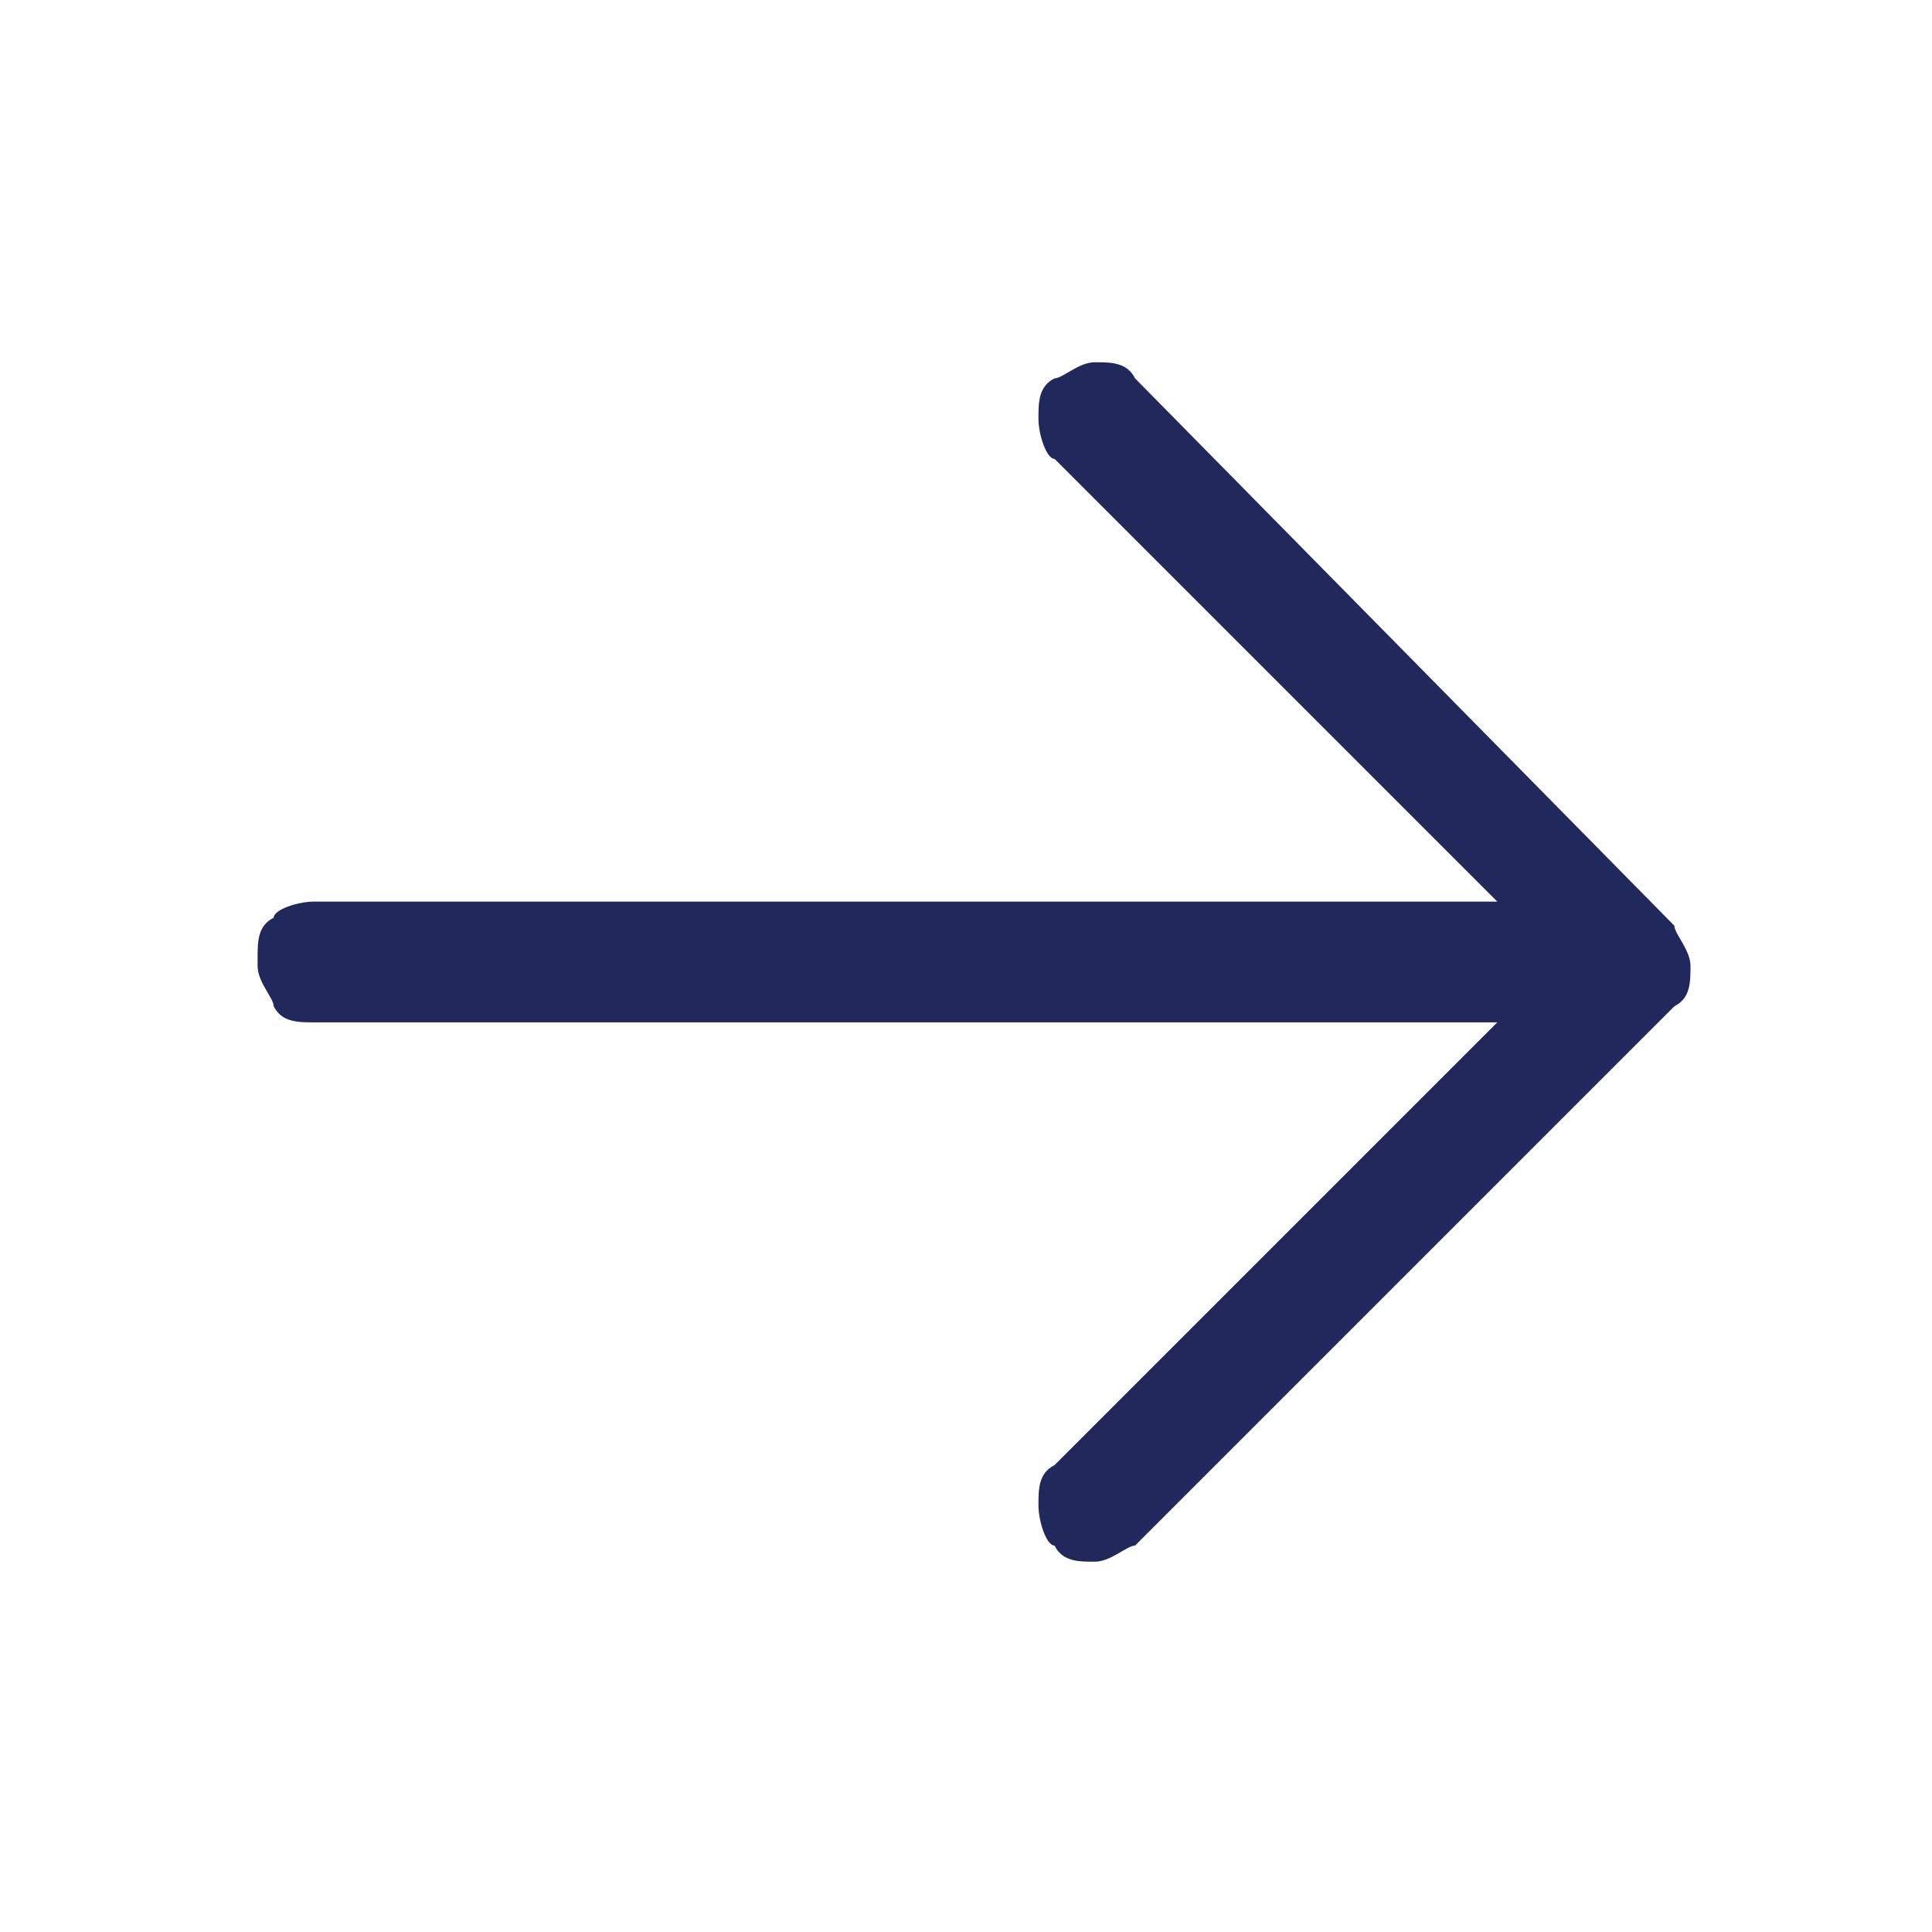 <?xml version="1.0" encoding="UTF-8"?>
<svg id="Ebene_1" xmlns="http://www.w3.org/2000/svg" version="1.1" viewBox="0 0 24 24">
  <!-- Generator: Adobe Illustrator 29.5.1, SVG Export Plug-In . SVG Version: 2.1.0 Build 141)  -->
  <defs>
    <style>
      .st0 {
        fill: #21295c;
      }
    </style>
  </defs>
  <path class="st0" d="M3.2,11.9c0-.2,0-.4.2-.5,0-.1.3-.2.5-.2h14.7l-5.5-5.5c-.1,0-.2-.3-.2-.5s0-.4.2-.5c.1,0,.3-.2.5-.2s.4,0,.5.2l6.7,6.8c0,.1.2.3.2.5s0,.4-.2.5l-6.7,6.7c-.1,0-.3.2-.5.2s-.4,0-.5-.2c-.1,0-.2-.3-.2-.5s0-.4.2-.5l5.5-5.5H3.9c-.2,0-.4,0-.5-.2,0-.1-.2-.3-.2-.5h0Z"/>
</svg>